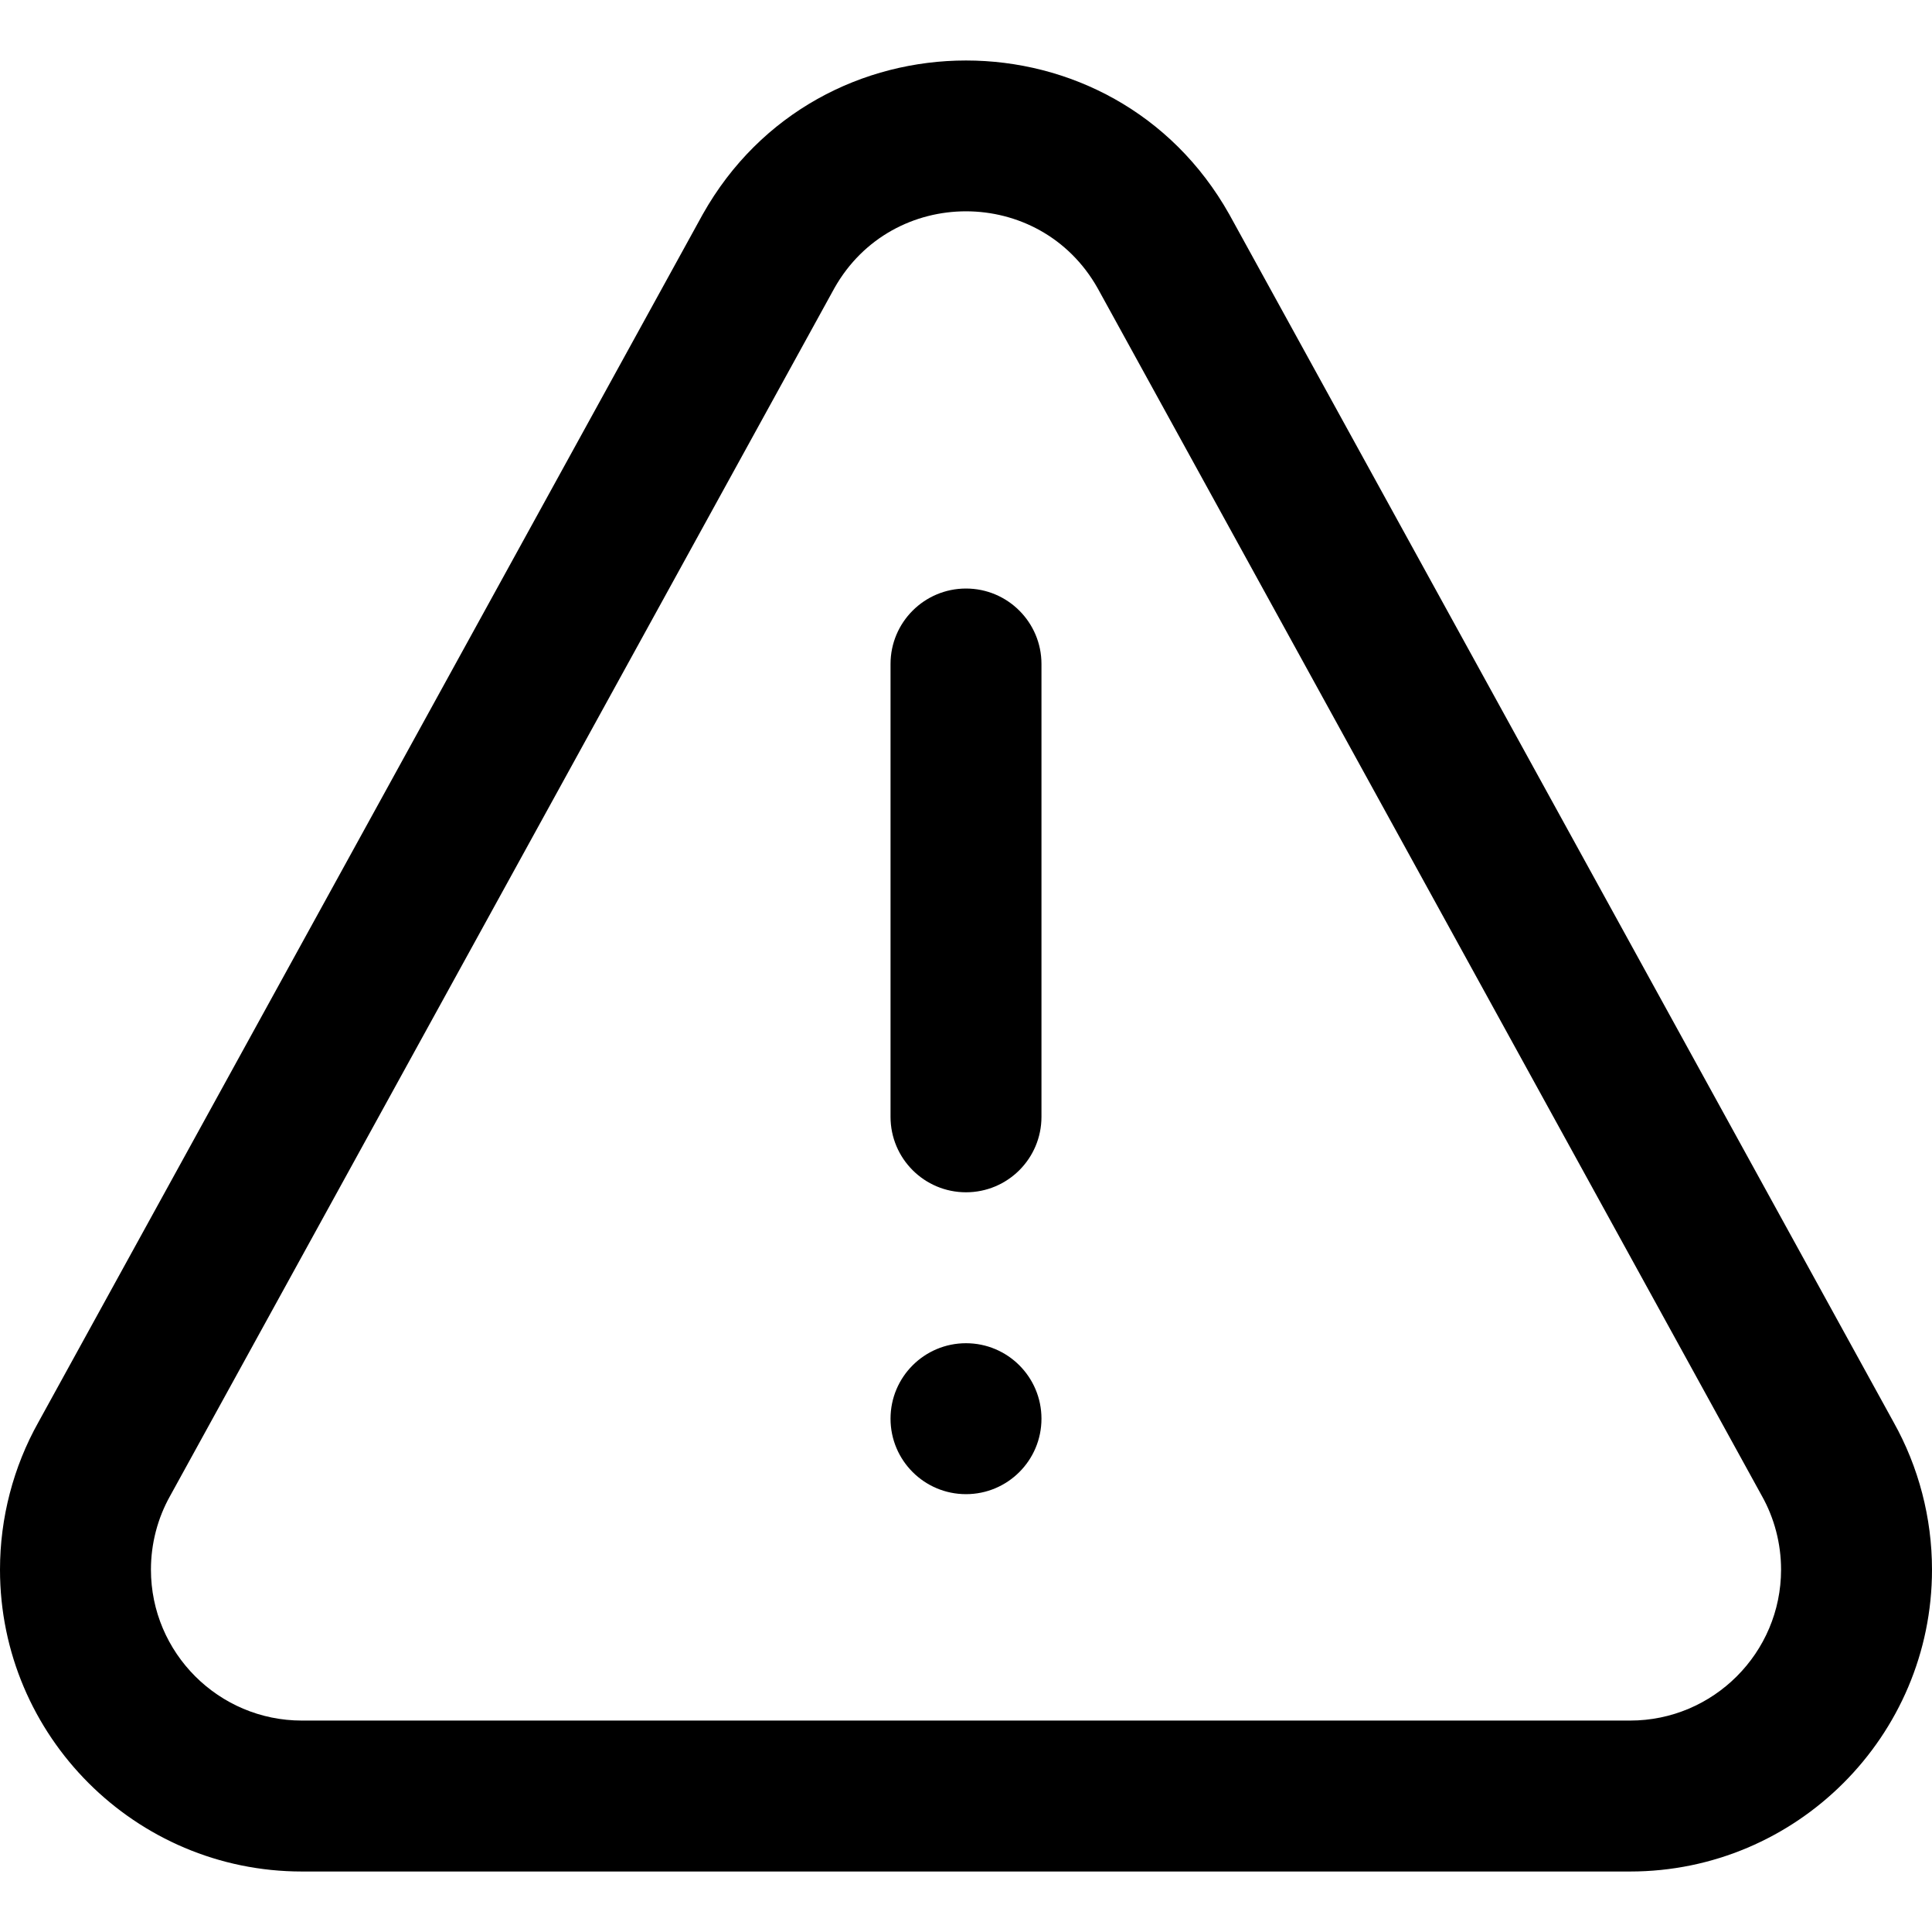 <svg id="Capa_1" enable-background="new 0 0 512 512" height="512" viewBox="0 0 512 512" width="512" xmlns="http://www.w3.org/2000/svg"><g><path d="m432 495.968h-352c-44.112 0-80-35.888-80-80 0-13.689 3.522-27.203 10.188-39.088l175.957-319.924c.031-.056.062-.111.093-.167 30.561-54.333 108.95-54.353 139.525 0 .031.055.062.111.093.167l175.958 319.923c6.664 11.885 10.186 25.399 10.186 39.089 0 44.112-35.888 80-80 80zm-210.856-419.644-175.95 319.909c-.031.056-.062.112-.093.167-3.337 5.932-5.101 12.699-5.101 19.568 0 22.056 17.944 40 40 40h352c22.056 0 40-17.944 40-40 0-6.87-1.764-13.636-5.101-19.568-.031-.055-.062-.111-.093-.167l-175.947-319.904c-15.31-27.088-54.387-27.119-69.715-.005z"/><path d="m256 315.968c-11.046 0-20-8.954-20-20v-120c0-11.046 8.954-20 20-20s20 8.954 20 20v120c0 11.046-8.954 20-20 20z"/><circle cx="256" cy="375.968" r="20"/></g></svg>